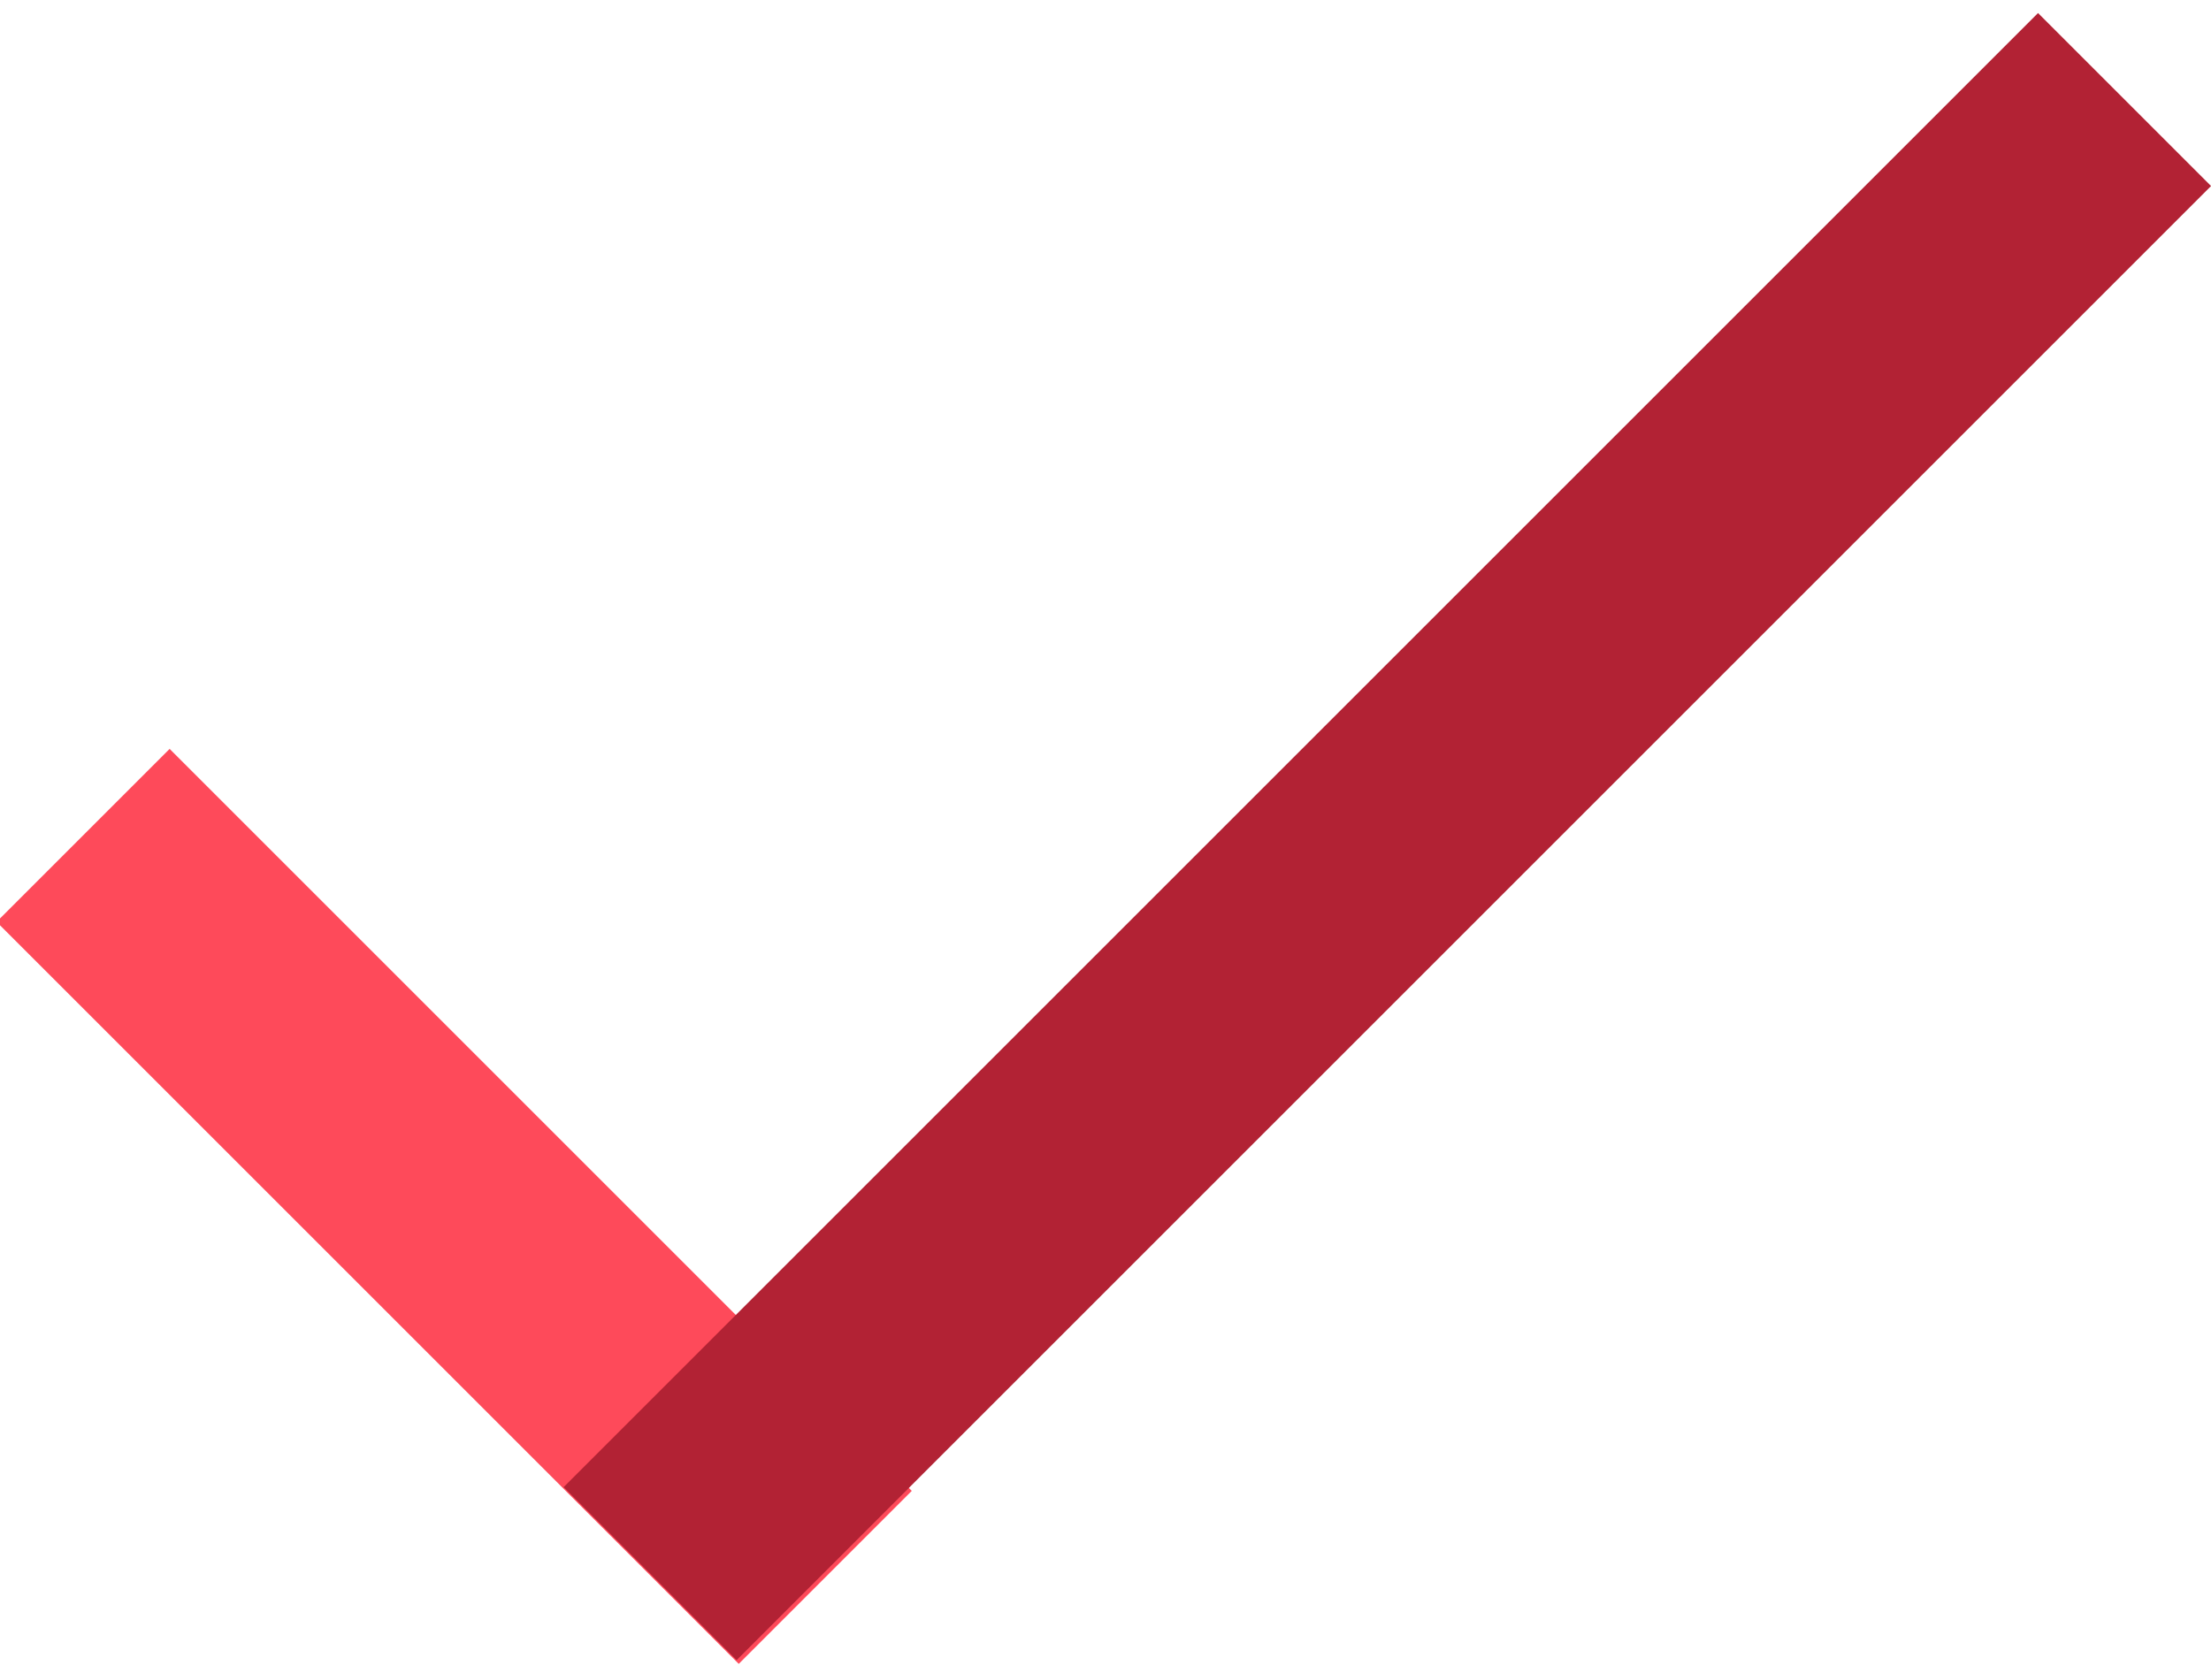 <svg xmlns="http://www.w3.org/2000/svg" width="25" height="19" viewBox="0 0 25.3 18.9"><rect x="3.8" y="7.6" width="2.8" height="12.01" transform="translate(-8.1 7.7) rotate(-45)" fill="#fe4a5a"/><rect x="14.5" y="-2.5" width="2.8" height="23.86" transform="translate(11.3 -8.5) rotate(45)" fill="#b22234"/></svg>